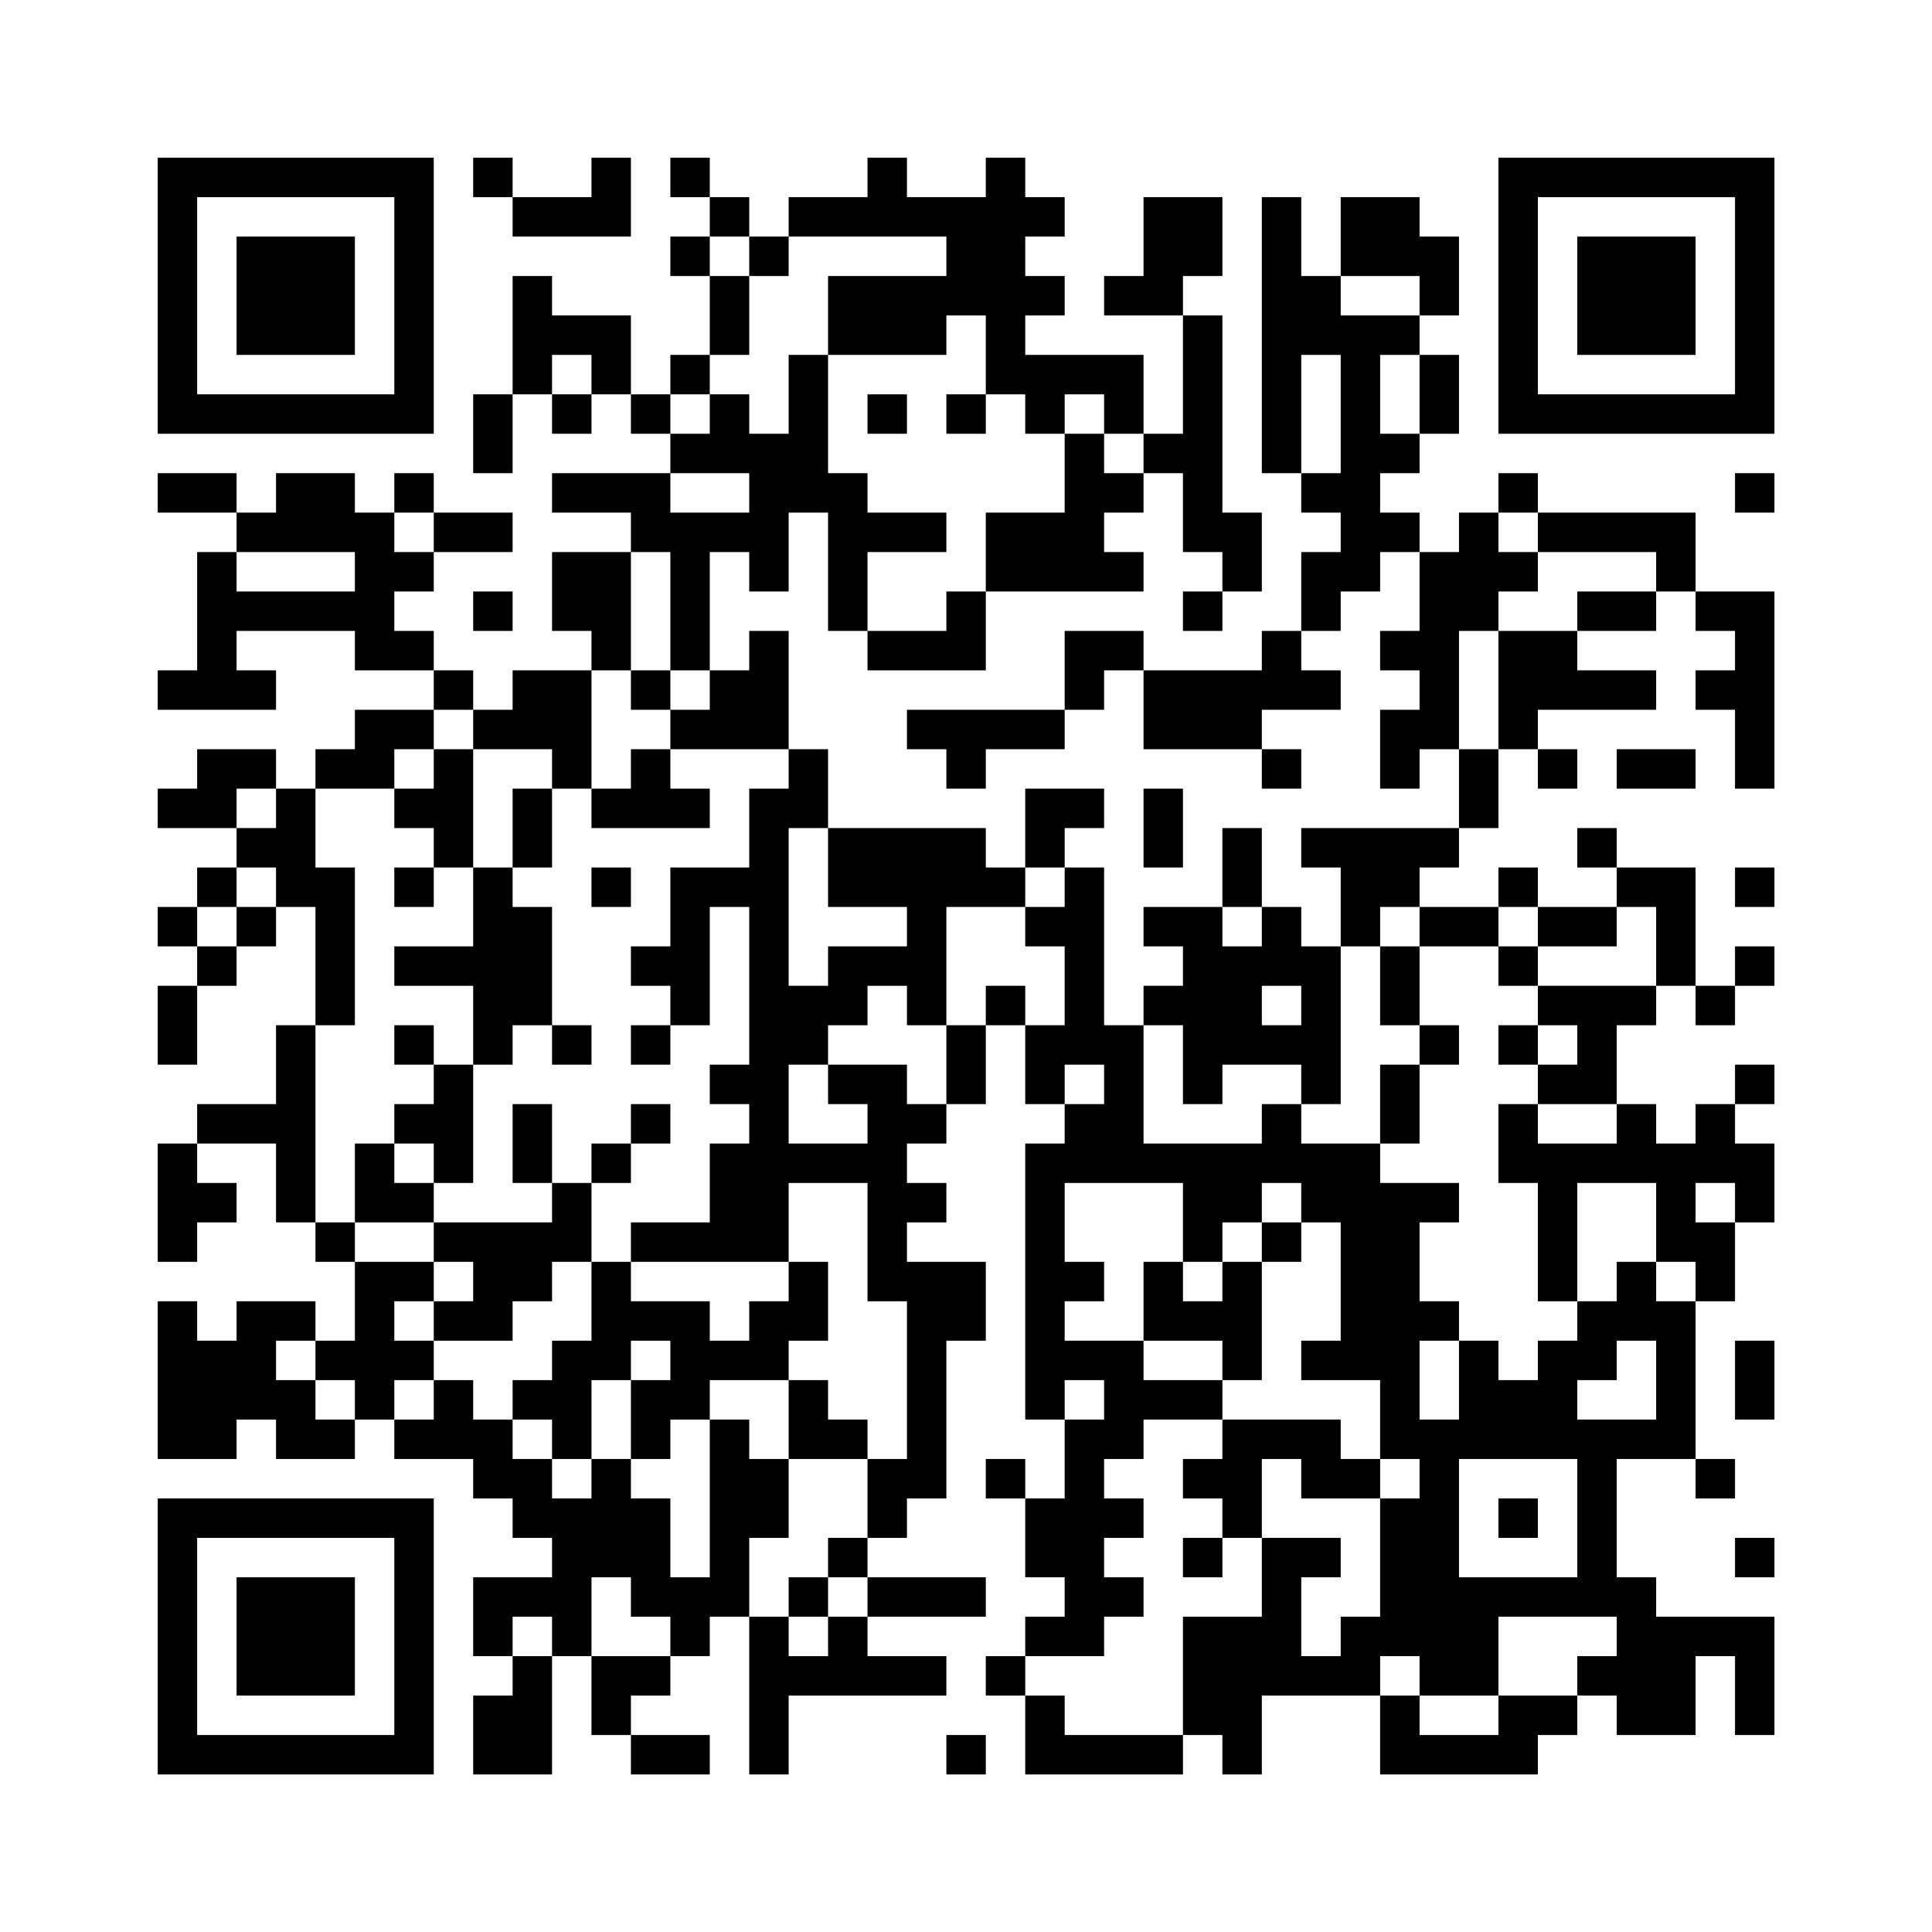 <?xml version="1.0" encoding="UTF-8"?>
<svg xmlns="http://www.w3.org/2000/svg" version="1.1" width="200" height="200" viewBox="0 0 200 200"><rect x="0" y="0" width="200" height="200" fill="#fefefe"/><g transform="scale(4.082)"><g transform="translate(4,4)"><path fill-rule="evenodd" d="M8 0L8 1L9 1L9 2L12 2L12 0L11 0L11 1L9 1L9 0ZM13 0L13 1L14 1L14 2L13 2L13 3L14 3L14 5L13 5L13 6L12 6L12 4L10 4L10 3L9 3L9 6L8 6L8 8L9 8L9 6L10 6L10 7L11 7L11 6L12 6L12 7L13 7L13 8L10 8L10 9L12 9L12 10L10 10L10 12L11 12L11 13L9 13L9 14L8 14L8 13L7 13L7 12L6 12L6 11L7 11L7 10L9 10L9 9L7 9L7 8L6 8L6 9L5 9L5 8L3 8L3 9L2 9L2 8L0 8L0 9L2 9L2 10L1 10L1 13L0 13L0 14L3 14L3 13L2 13L2 12L5 12L5 13L7 13L7 14L5 14L5 15L4 15L4 16L3 16L3 15L1 15L1 16L0 16L0 17L2 17L2 18L1 18L1 19L0 19L0 20L1 20L1 21L0 21L0 23L1 23L1 21L2 21L2 20L3 20L3 19L4 19L4 22L3 22L3 24L1 24L1 25L0 25L0 28L1 28L1 27L2 27L2 26L1 26L1 25L3 25L3 27L4 27L4 28L5 28L5 30L4 30L4 29L2 29L2 30L1 30L1 29L0 29L0 33L2 33L2 32L3 32L3 33L5 33L5 32L6 32L6 33L8 33L8 34L9 34L9 35L10 35L10 36L8 36L8 38L9 38L9 39L8 39L8 41L10 41L10 38L11 38L11 40L12 40L12 41L14 41L14 40L12 40L12 39L13 39L13 38L14 38L14 37L15 37L15 41L16 41L16 39L20 39L20 38L18 38L18 37L21 37L21 36L18 36L18 35L19 35L19 34L20 34L20 30L21 30L21 28L19 28L19 27L20 27L20 26L19 26L19 25L20 25L20 24L21 24L21 22L22 22L22 24L23 24L23 25L22 25L22 32L23 32L23 34L22 34L22 33L21 33L21 34L22 34L22 36L23 36L23 37L22 37L22 38L21 38L21 39L22 39L22 41L26 41L26 40L27 40L27 41L28 41L28 39L31 39L31 41L35 41L35 40L36 40L36 39L37 39L37 40L39 40L39 38L40 38L40 40L41 40L41 37L38 37L38 36L37 36L37 33L39 33L39 34L40 34L40 33L39 33L39 29L40 29L40 27L41 27L41 25L40 25L40 24L41 24L41 23L40 23L40 24L39 24L39 25L38 25L38 24L37 24L37 22L38 22L38 21L39 21L39 22L40 22L40 21L41 21L41 20L40 20L40 21L39 21L39 18L37 18L37 17L36 17L36 18L37 18L37 19L35 19L35 18L34 18L34 19L32 19L32 18L33 18L33 17L34 17L34 15L35 15L35 16L36 16L36 15L35 15L35 14L38 14L38 13L36 13L36 12L38 12L38 11L39 11L39 12L40 12L40 13L39 13L39 14L40 14L40 16L41 16L41 11L39 11L39 9L35 9L35 8L34 8L34 9L33 9L33 10L32 10L32 9L31 9L31 8L32 8L32 7L33 7L33 5L32 5L32 4L33 4L33 2L32 2L32 1L30 1L30 3L29 3L29 1L28 1L28 8L29 8L29 9L30 9L30 10L29 10L29 12L28 12L28 13L25 13L25 12L23 12L23 14L19 14L19 15L20 15L20 16L21 16L21 15L23 15L23 14L24 14L24 13L25 13L25 15L28 15L28 16L29 16L29 15L28 15L28 14L30 14L30 13L29 13L29 12L30 12L30 11L31 11L31 10L32 10L32 12L31 12L31 13L32 13L32 14L31 14L31 16L32 16L32 15L33 15L33 17L29 17L29 18L30 18L30 20L29 20L29 19L28 19L28 17L27 17L27 19L25 19L25 20L26 20L26 21L25 21L25 22L24 22L24 18L23 18L23 17L24 17L24 16L22 16L22 18L21 18L21 17L17 17L17 15L16 15L16 12L15 12L15 13L14 13L14 10L15 10L15 11L16 11L16 9L17 9L17 12L18 12L18 13L21 13L21 11L25 11L25 10L24 10L24 9L25 9L25 8L26 8L26 10L27 10L27 11L26 11L26 12L27 12L27 11L28 11L28 9L27 9L27 4L26 4L26 3L27 3L27 1L25 1L25 3L24 3L24 4L26 4L26 7L25 7L25 5L22 5L22 4L23 4L23 3L22 3L22 2L23 2L23 1L22 1L22 0L21 0L21 1L19 1L19 0L18 0L18 1L16 1L16 2L15 2L15 1L14 1L14 0ZM14 2L14 3L15 3L15 5L14 5L14 6L13 6L13 7L14 7L14 6L15 6L15 7L16 7L16 5L17 5L17 8L18 8L18 9L20 9L20 10L18 10L18 12L20 12L20 11L21 11L21 9L23 9L23 7L24 7L24 8L25 8L25 7L24 7L24 6L23 6L23 7L22 7L22 6L21 6L21 4L20 4L20 5L17 5L17 3L20 3L20 2L16 2L16 3L15 3L15 2ZM30 3L30 4L32 4L32 3ZM10 5L10 6L11 6L11 5ZM29 5L29 8L30 8L30 5ZM31 5L31 7L32 7L32 5ZM18 6L18 7L19 7L19 6ZM20 6L20 7L21 7L21 6ZM13 8L13 9L15 9L15 8ZM40 8L40 9L41 9L41 8ZM6 9L6 10L7 10L7 9ZM34 9L34 10L35 10L35 11L34 11L34 12L33 12L33 15L34 15L34 12L36 12L36 11L38 11L38 10L35 10L35 9ZM2 10L2 11L5 11L5 10ZM12 10L12 13L11 13L11 16L10 16L10 15L8 15L8 14L7 14L7 15L6 15L6 16L4 16L4 18L5 18L5 22L4 22L4 27L5 27L5 28L7 28L7 29L6 29L6 30L7 30L7 31L6 31L6 32L7 32L7 31L8 31L8 32L9 32L9 33L10 33L10 34L11 34L11 33L12 33L12 34L13 34L13 36L14 36L14 32L15 32L15 33L16 33L16 35L15 35L15 37L16 37L16 38L17 38L17 37L18 37L18 36L17 36L17 35L18 35L18 33L19 33L19 29L18 29L18 26L16 26L16 28L12 28L12 27L14 27L14 25L15 25L15 24L14 24L14 23L15 23L15 19L14 19L14 22L13 22L13 21L12 21L12 20L13 20L13 18L15 18L15 16L16 16L16 15L13 15L13 14L14 14L14 13L13 13L13 10ZM8 11L8 12L9 12L9 11ZM12 13L12 14L13 14L13 13ZM7 15L7 16L6 16L6 17L7 17L7 18L6 18L6 19L7 19L7 18L8 18L8 20L6 20L6 21L8 21L8 23L7 23L7 22L6 22L6 23L7 23L7 24L6 24L6 25L5 25L5 27L7 27L7 28L8 28L8 29L7 29L7 30L9 30L9 29L10 29L10 28L11 28L11 30L10 30L10 31L9 31L9 32L10 32L10 33L11 33L11 31L12 31L12 33L13 33L13 32L14 32L14 31L16 31L16 33L18 33L18 32L17 32L17 31L16 31L16 30L17 30L17 28L16 28L16 29L15 29L15 30L14 30L14 29L12 29L12 28L11 28L11 26L12 26L12 25L13 25L13 24L12 24L12 25L11 25L11 26L10 26L10 24L9 24L9 26L10 26L10 27L7 27L7 26L8 26L8 23L9 23L9 22L10 22L10 23L11 23L11 22L10 22L10 19L9 19L9 18L10 18L10 16L9 16L9 18L8 18L8 15ZM12 15L12 16L11 16L11 17L14 17L14 16L13 16L13 15ZM37 15L37 16L39 16L39 15ZM2 16L2 17L3 17L3 16ZM25 16L25 18L26 18L26 16ZM16 17L16 21L17 21L17 20L19 20L19 19L17 19L17 17ZM2 18L2 19L1 19L1 20L2 20L2 19L3 19L3 18ZM11 18L11 19L12 19L12 18ZM22 18L22 19L20 19L20 22L19 22L19 21L18 21L18 22L17 22L17 23L16 23L16 25L18 25L18 24L17 24L17 23L19 23L19 24L20 24L20 22L21 22L21 21L22 21L22 22L23 22L23 20L22 20L22 19L23 19L23 18ZM40 18L40 19L41 19L41 18ZM27 19L27 20L28 20L28 19ZM31 19L31 20L30 20L30 24L29 24L29 23L27 23L27 24L26 24L26 22L25 22L25 25L28 25L28 24L29 24L29 25L31 25L31 26L33 26L33 27L32 27L32 29L33 29L33 30L32 30L32 32L33 32L33 30L34 30L34 31L35 31L35 30L36 30L36 29L37 29L37 28L38 28L38 29L39 29L39 28L38 28L38 26L36 26L36 29L35 29L35 26L34 26L34 24L35 24L35 25L37 25L37 24L35 24L35 23L36 23L36 22L35 22L35 21L38 21L38 19L37 19L37 20L35 20L35 19L34 19L34 20L32 20L32 19ZM31 20L31 22L32 22L32 23L31 23L31 25L32 25L32 23L33 23L33 22L32 22L32 20ZM34 20L34 21L35 21L35 20ZM28 21L28 22L29 22L29 21ZM12 22L12 23L13 23L13 22ZM34 22L34 23L35 23L35 22ZM23 23L23 24L24 24L24 23ZM6 25L6 26L7 26L7 25ZM23 26L23 28L24 28L24 29L23 29L23 30L25 30L25 31L27 31L27 32L25 32L25 33L24 33L24 34L25 34L25 35L24 35L24 36L25 36L25 37L24 37L24 38L22 38L22 39L23 39L23 40L26 40L26 37L28 37L28 35L30 35L30 36L29 36L29 38L30 38L30 37L31 37L31 34L32 34L32 33L31 33L31 31L29 31L29 30L30 30L30 27L29 27L29 26L28 26L28 27L27 27L27 28L26 28L26 26ZM39 26L39 27L40 27L40 26ZM28 27L28 28L27 28L27 29L26 29L26 28L25 28L25 30L27 30L27 31L28 31L28 28L29 28L29 27ZM3 30L3 31L4 31L4 32L5 32L5 31L4 31L4 30ZM12 30L12 31L13 31L13 30ZM37 30L37 31L36 31L36 32L38 32L38 30ZM40 30L40 32L41 32L41 30ZM23 31L23 32L24 32L24 31ZM27 32L27 33L26 33L26 34L27 34L27 35L26 35L26 36L27 36L27 35L28 35L28 33L29 33L29 34L31 34L31 33L30 33L30 32ZM33 33L33 36L36 36L36 33ZM34 34L34 35L35 35L35 34ZM40 35L40 36L41 36L41 35ZM11 36L11 38L13 38L13 37L12 37L12 36ZM16 36L16 37L17 37L17 36ZM9 37L9 38L10 38L10 37ZM34 37L34 39L32 39L32 38L31 38L31 39L32 39L32 40L34 40L34 39L36 39L36 38L37 38L37 37ZM20 40L20 41L21 41L21 40ZM0 0L0 7L7 7L7 0ZM1 1L1 6L6 6L6 1ZM2 2L2 5L5 5L5 2ZM34 0L34 7L41 7L41 0ZM35 1L35 6L40 6L40 1ZM36 2L36 5L39 5L39 2ZM0 34L0 41L7 41L7 34ZM1 35L1 40L6 40L6 35ZM2 36L2 39L5 39L5 36Z" fill="#000000"/></g></g></svg>
